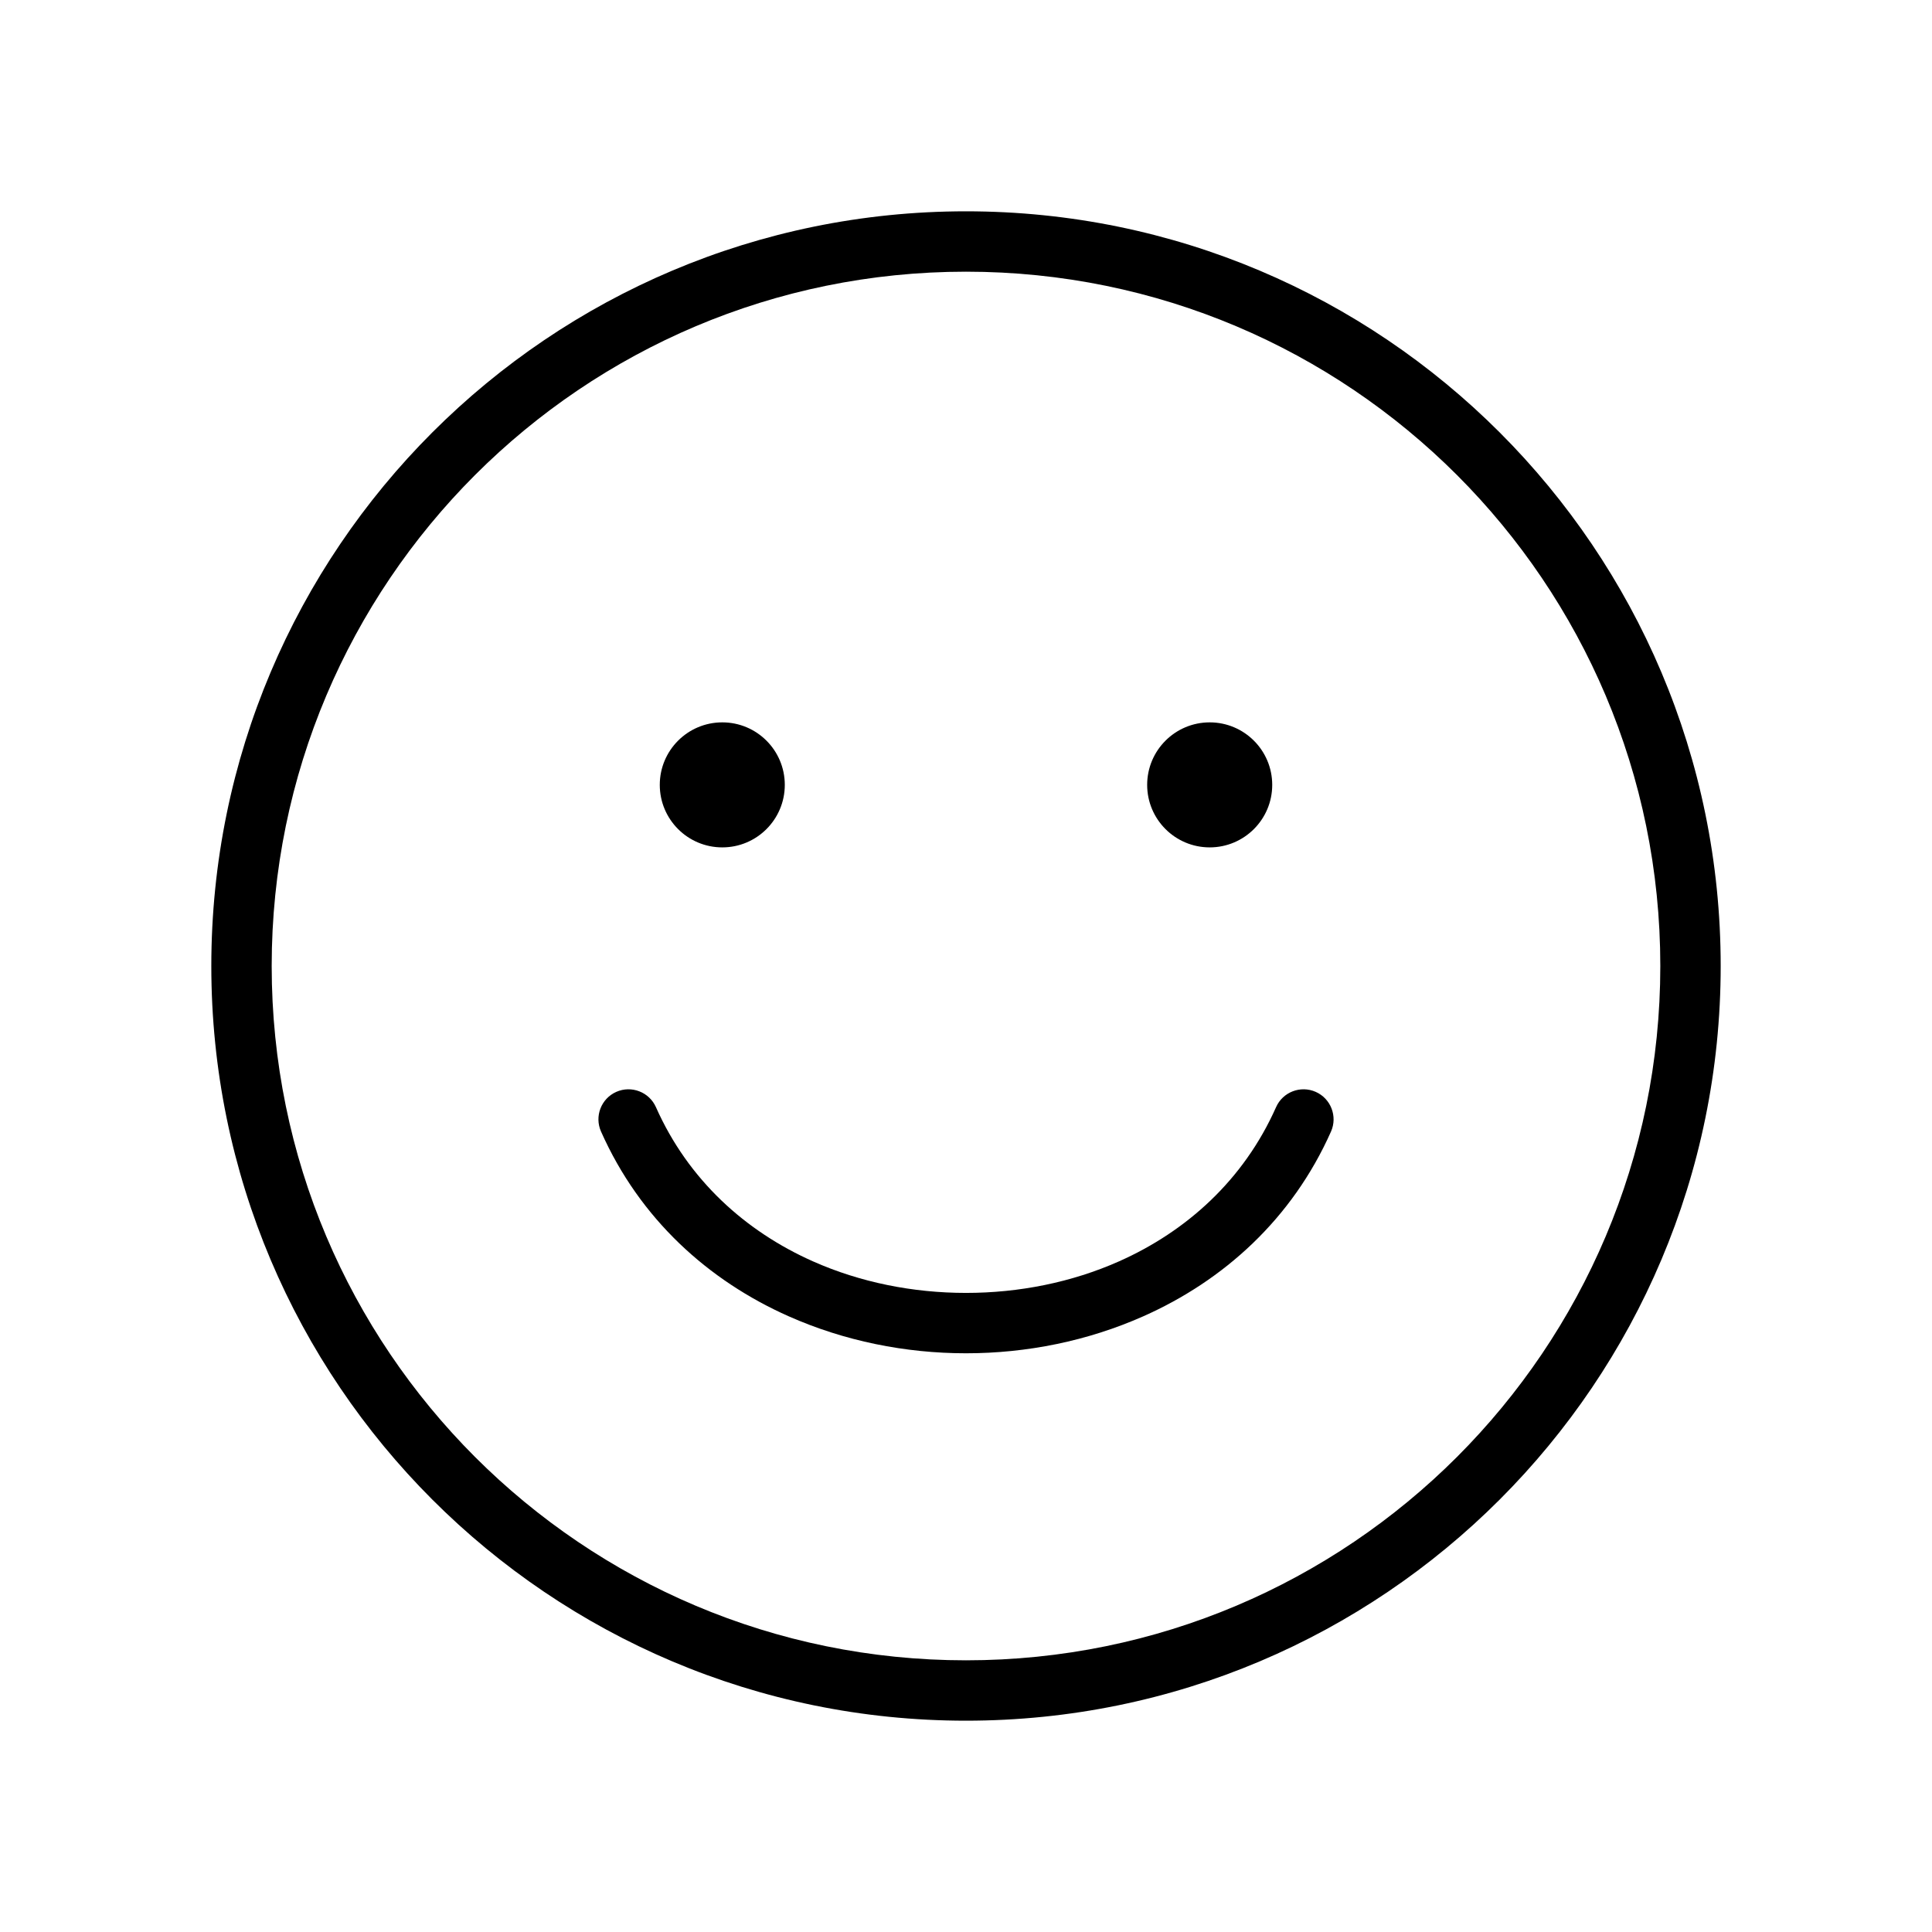 <svg width="48" height="48" viewBox="0 0 48 48" fill="none" xmlns="http://www.w3.org/2000/svg">
    <g clip-path="url(#clip0_986_11235)">
        <path d="M24 5.25C29.178 5.25 33.865 7.349 37.258 10.742C40.651 14.135 42.75 18.822 42.75 24C42.75 29.178 40.651 33.865 37.258 37.258C33.865 40.651 29.178 42.75 24 42.75C18.823 42.75 14.135 40.651 10.742 37.258C7.349 33.865 5.25 29.178 5.25 24C5.25 18.822 7.349 14.135 10.742 10.742C14.135 7.349 18.823 5.25 24 5.25ZM36.198 11.802C33.076 8.681 28.764 6.75 24 6.75C19.236 6.75 14.924 8.681 11.802 11.802C8.681 14.924 6.75 19.236 6.75 24C6.75 28.764 8.681 33.076 11.802 36.198C14.924 39.319 19.236 41.25 24 41.25C28.764 41.25 33.076 39.319 36.198 36.198C39.319 33.076 41.25 28.764 41.25 24C41.25 19.236 39.319 14.924 36.198 11.802Z" fill="#1D2939" style="fill:#1D2939;fill:color(display-p3 0.114 0.161 0.224);fill-opacity:1;"/>
        <path fill-rule="evenodd" clip-rule="evenodd" d="M17.945 17.947C18.803 17.947 19.498 18.642 19.498 19.5C19.498 20.358 18.803 21.053 17.945 21.053C17.087 21.053 16.392 20.358 16.392 19.5C16.392 18.642 17.087 17.947 17.945 17.947ZM30.055 17.947C30.912 17.947 31.608 18.642 31.608 19.5C31.608 20.358 30.912 21.053 30.055 21.053C29.197 21.053 28.501 20.358 28.501 19.5C28.501 18.642 29.197 17.947 30.055 17.947Z" fill="#1D2939" style="fill:#1D2939;fill:color(display-p3 0.114 0.161 0.224);fill-opacity:1;"/>
        <path d="M33.069 28.112C33.235 27.735 33.065 27.294 32.688 27.127C32.311 26.961 31.87 27.131 31.703 27.508C30.9 29.316 29.478 30.593 27.802 31.338C26.625 31.861 25.316 32.122 24 32.122C22.684 32.122 21.375 31.861 20.198 31.338C18.522 30.593 17.1 29.316 16.297 27.508C16.13 27.131 15.689 26.961 15.312 27.127C14.935 27.294 14.765 27.735 14.932 28.112C15.897 30.285 17.596 31.815 19.595 32.703C20.974 33.316 22.491 33.622 24 33.622C25.51 33.622 27.026 33.316 28.405 32.703C30.404 31.815 32.103 30.285 33.069 28.112H33.069Z" fill="#1D2939" style="fill:#1D2939;fill:color(display-p3 0.114 0.161 0.224);fill-opacity:1;"/>
    </g>
    <defs>
        <clipPath id="clip0_986_11235">
            <rect width="48" height="48" fill="white" style="fill:white;fill-opacity:1;"/>
        </clipPath>
    </defs>
</svg>
